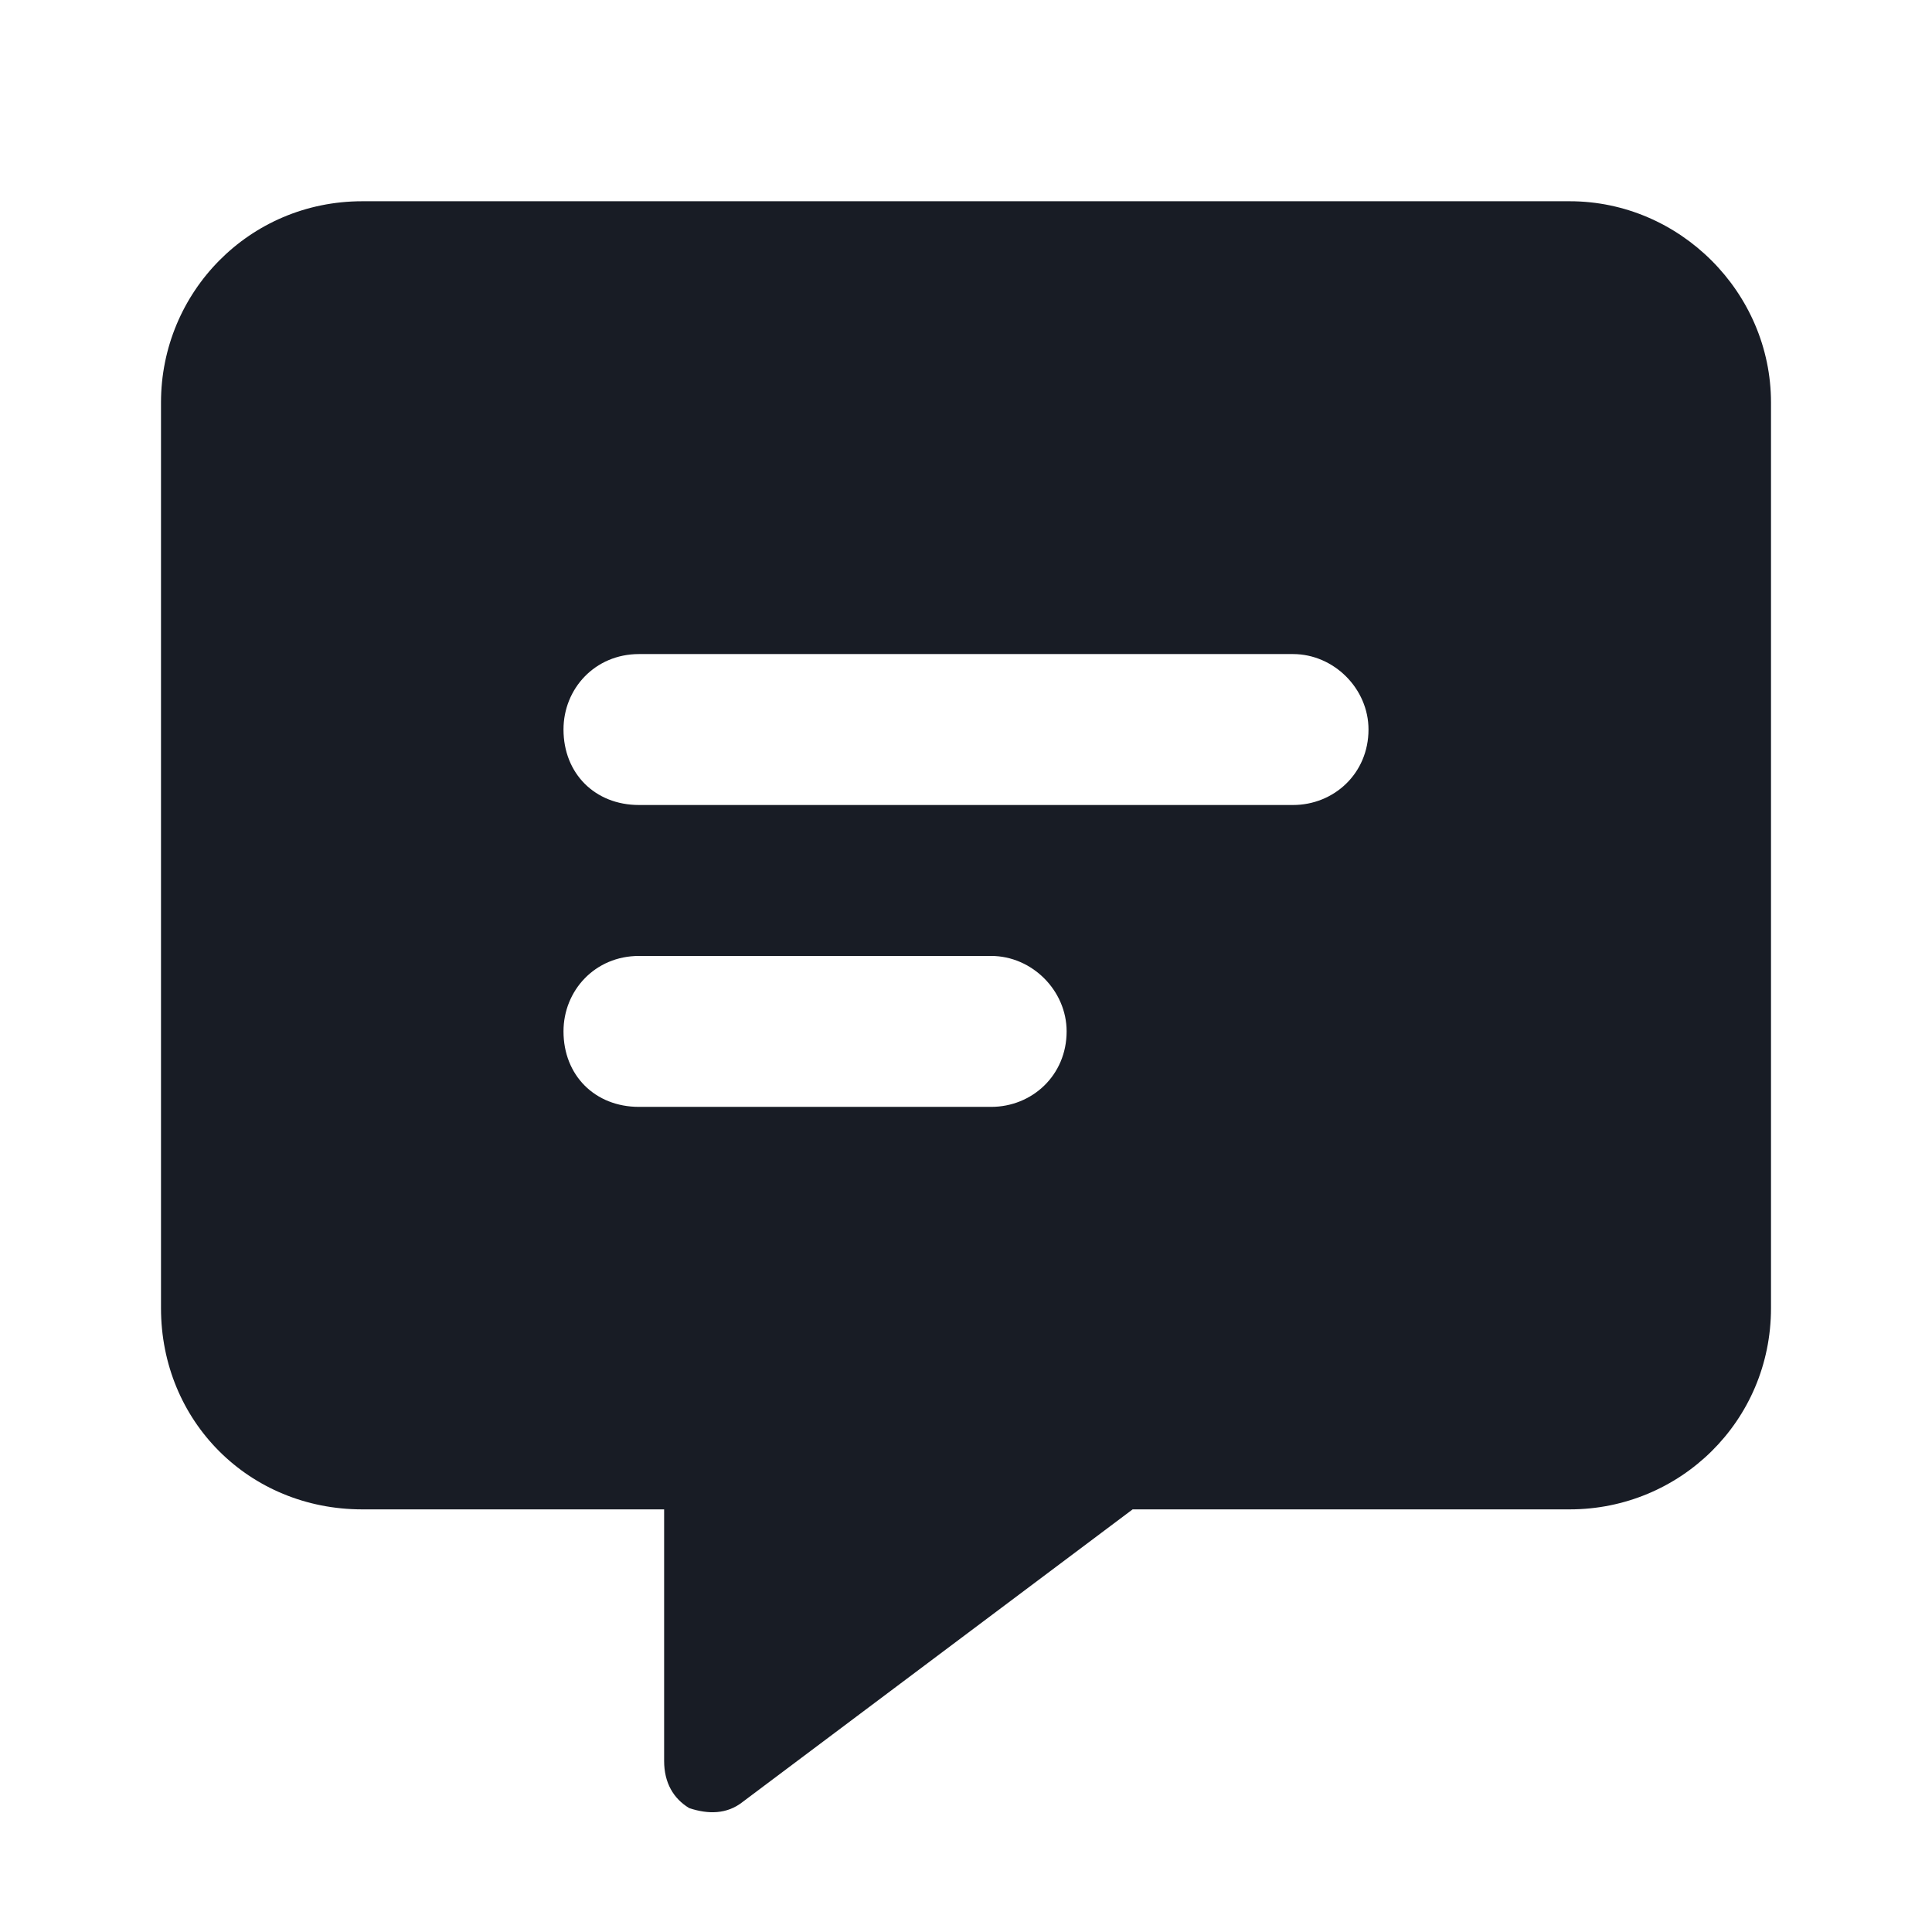 <svg width="24" height="24" viewBox="0 0 24 24" fill="none" xmlns="http://www.w3.org/2000/svg">
<g clip-path="url(#clip0_4671_45768)">
<path d="M2 5C2 3.633 3.094 2.5 4.5 2.5H19.5C20.867 2.5 22 3.633 22 5V16.25C22 17.656 20.867 18.75 19.5 18.75H14.07L9.227 22.383C9.031 22.539 8.797 22.539 8.562 22.461C8.367 22.344 8.25 22.148 8.25 21.875V18.75H4.5C3.094 18.75 2 17.656 2 16.25V5ZM7.938 8.125C7.391 8.125 7 8.555 7 9.062C7 9.609 7.391 10 7.938 10H16.062C16.57 10 17 9.609 17 9.062C17 8.555 16.57 8.125 16.062 8.125H7.938ZM7.938 11.875C7.391 11.875 7 12.305 7 12.812C7 13.359 7.391 13.75 7.938 13.75H12.312C12.82 13.75 13.25 13.359 13.25 12.812C13.25 12.305 12.82 11.875 12.312 11.875H7.938Z" fill="#181C25"/>
</g>
<defs>
<clipPath id="clip0_4671_45768">
<rect width="24" height="24" fill="white"/>
</clipPath>
</defs>
</svg>
